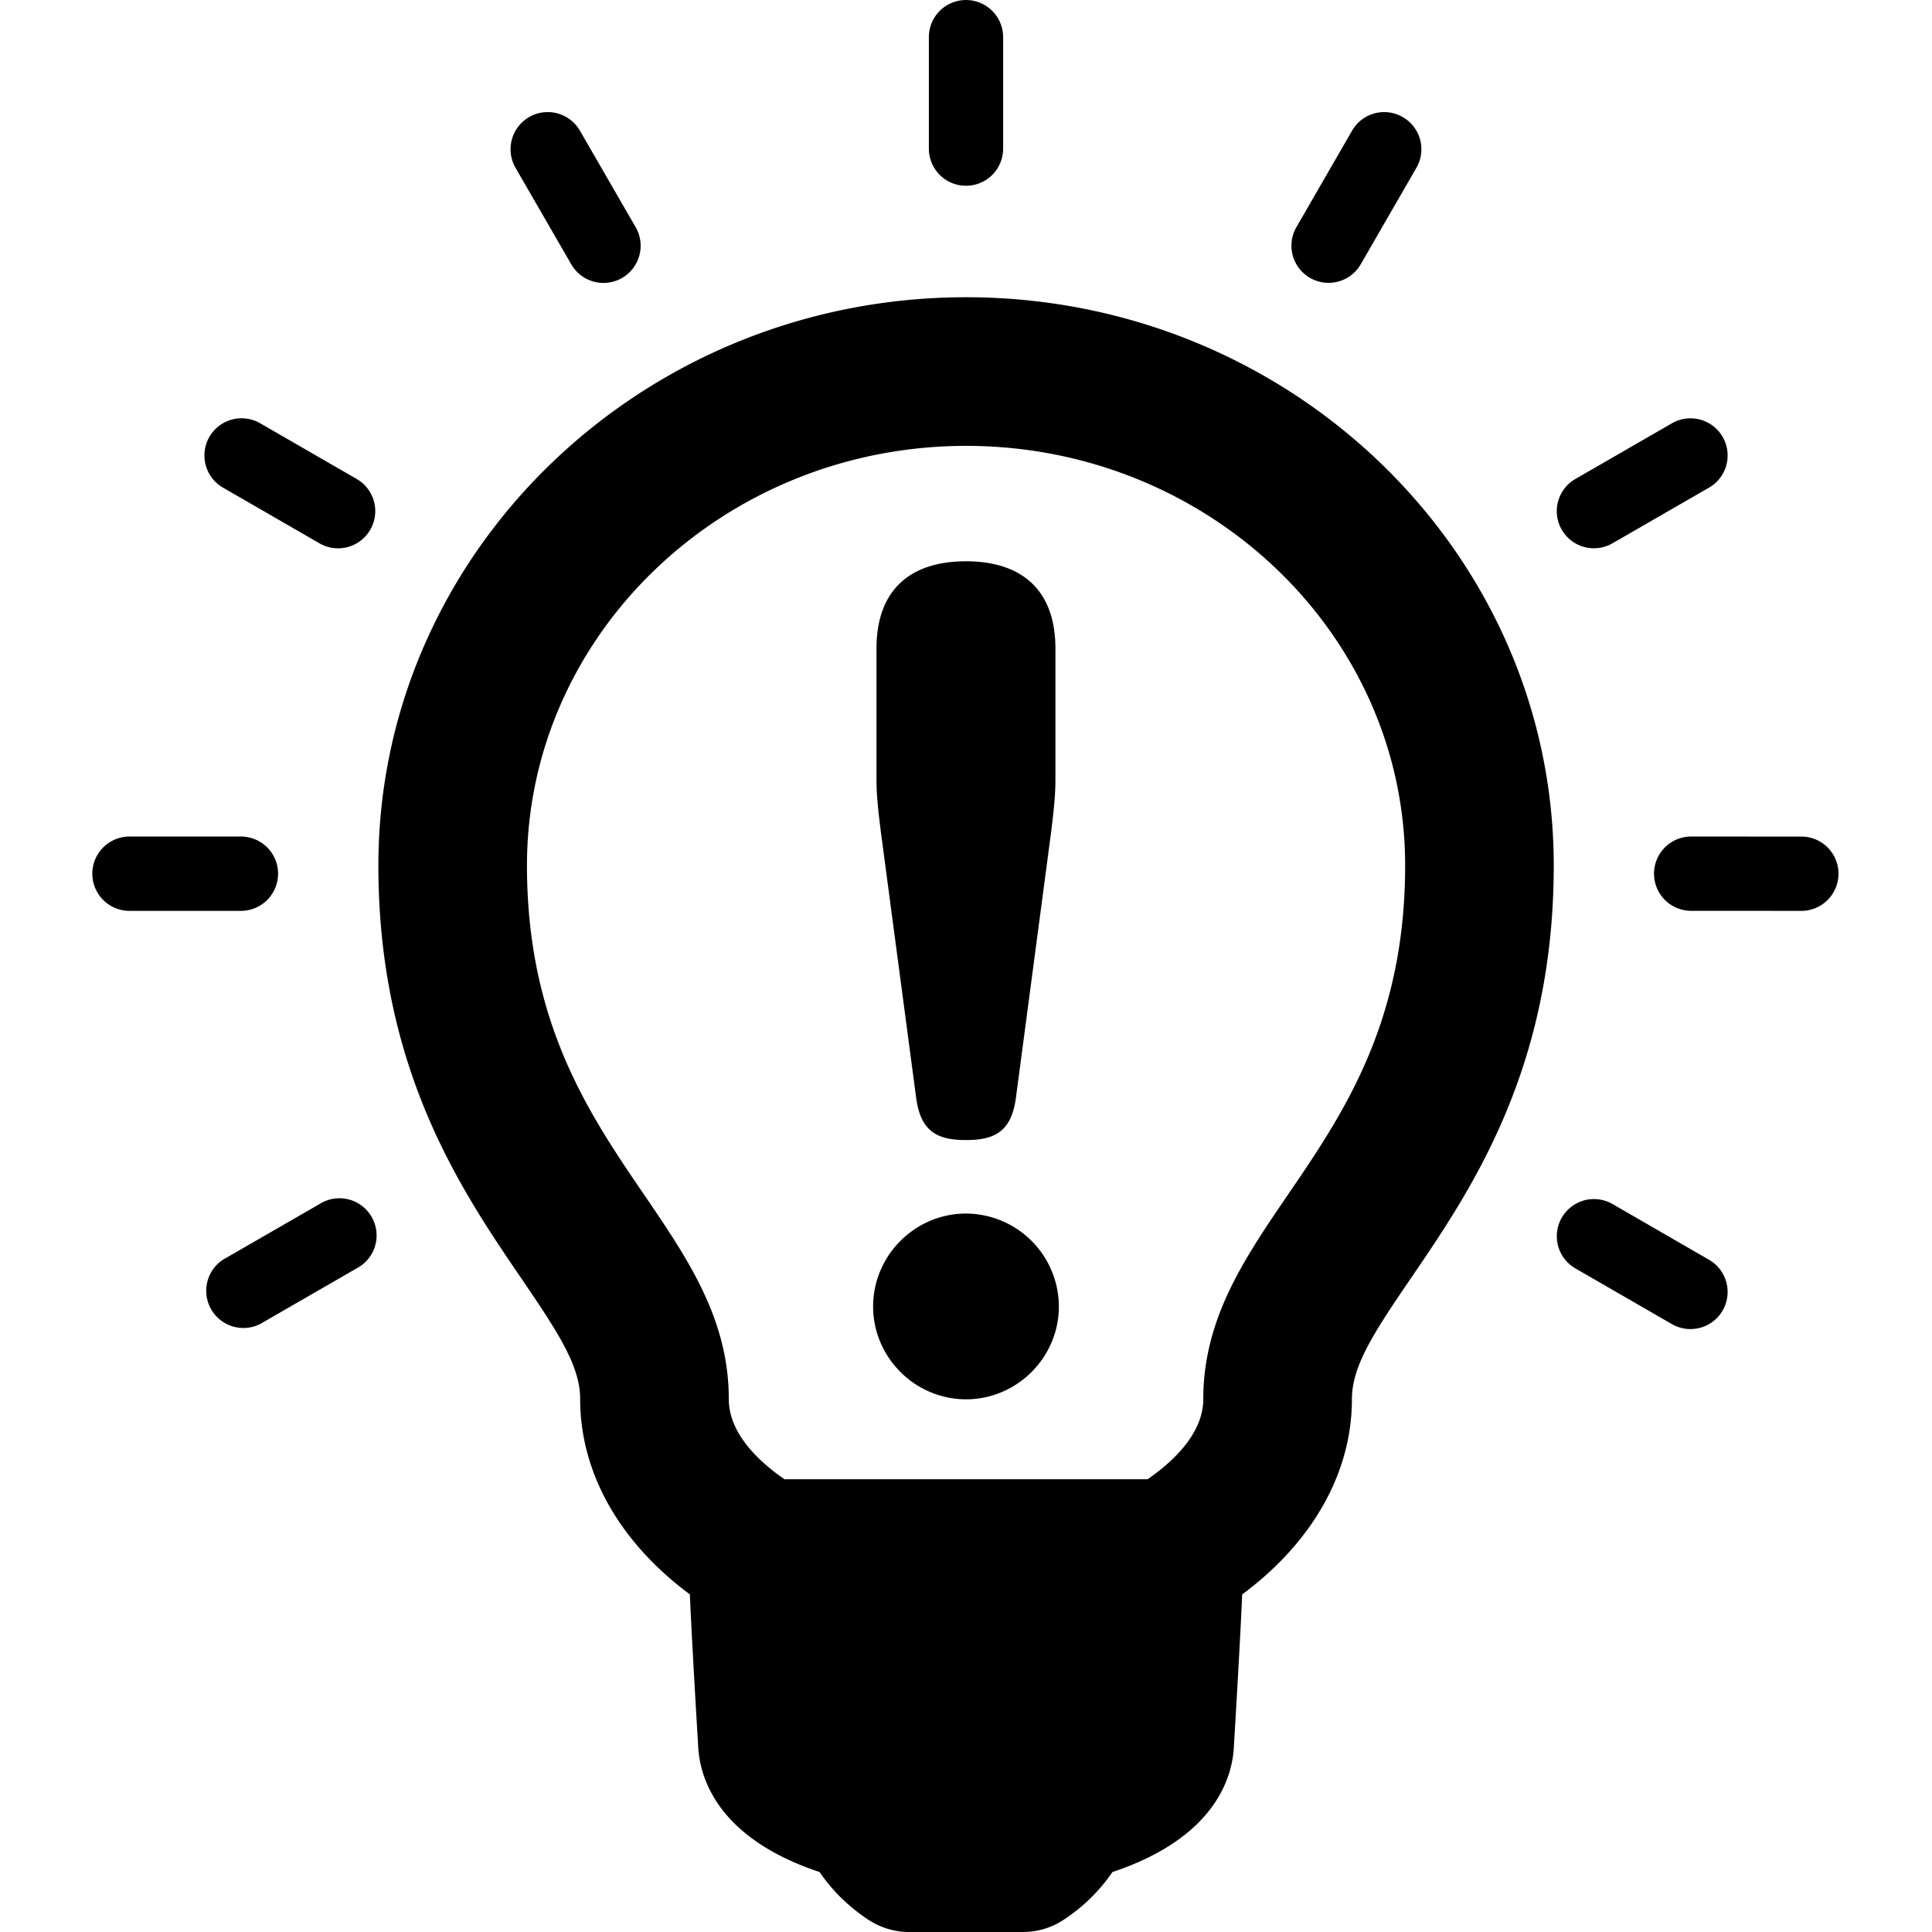 <?xml version="1.0" encoding="UTF-8"?> <svg xmlns="http://www.w3.org/2000/svg" xml:space="preserve" width="800" height="800" viewBox="0 0 47.001 47.001"> <path d="M23.501 7.231c-7.883.002-14.296 6.204-14.296 13.824 0 4.946 2.007 7.888 3.485 10.056.909 1.334 1.424 2.128 1.424 2.927 0 1.793.961 3.483 2.669 4.75.043 1.063.2 3.659.2 3.659v.003c.028.737.416 2.248 2.956 3.092.299.44.692.831 1.168 1.149.298.201.65.31 1.01.31h2.768c.36 0 .711-.106 1.01-.31a4.25 4.25 0 0 0 1.168-1.149c2.563-.853 2.936-2.381 2.957-3.097 0 0 .156-2.592.199-3.656 1.708-1.268 2.67-2.957 2.67-4.75 0-.799.514-1.594 1.432-2.938 1.467-2.15 3.478-5.095 3.478-10.047-.001-7.622-6.415-13.823-14.298-13.823zm7.824 21.844c-1.056 1.548-2.052 3.01-2.052 4.963 0 .858-.776 1.549-1.354 1.948h-8.835c-.578-.398-1.354-1.09-1.354-1.948 0-1.953-.997-3.415-2.065-4.981-1.333-1.955-2.845-4.172-2.845-8.001 0-5.627 4.792-10.207 10.682-10.209 5.891 0 10.682 4.579 10.682 10.207 0 3.837-1.515 6.051-2.859 8.021zM23.501 4.519a.903.903 0 0 0 .903-.904V.904a.903.903 0 1 0-1.807 0v2.711c0 .5.405.904.904.904zm-9.603 1.912a.904.904 0 0 0 1.566-.904l-1.356-2.348a.903.903 0 1 0-1.566.904l1.356 2.348zm-5.221 5.221-2.348-1.355a.904.904 0 0 0-.904 1.566l2.348 1.355a.904.904 0 1 0 .904-1.566zm-1.912 9.603a.904.904 0 0 0-.904-.904H3.15a.904.904 0 0 0 0 1.808h2.711a.904.904 0 0 0 .904-.904zm1.008 8.037-2.349 1.354a.905.905 0 0 0 .903 1.565l2.348-1.354a.904.904 0 1 0-.902-1.565zm33.805 1.356-2.348-1.356a.903.903 0 1 0-.905 1.565l2.348 1.355a.905.905 0 0 0 1.235-.33.904.904 0 0 0-.33-1.234zm2.274-10.296-2.709-.001a.903.903 0 0 0-.002 1.807l2.711.001a.904.904 0 0 0 0-1.807zm-5.075-7.014c.154 0 .31-.039.451-.121l2.349-1.354a.903.903 0 1 0-.903-1.565l-2.348 1.354a.903.903 0 0 0 .451 1.686zM31.869 6.76a.904.904 0 0 0 1.234-.33l1.354-2.347a.902.902 0 0 0-.33-1.234.902.902 0 0 0-1.235.331l-1.354 2.347a.904.904 0 0 0 .331 1.233z"></path> <path d="M22.289 26.714c.109.8.496 1.021 1.212 1.021.715 0 1.103-.221 1.213-1.021l.854-6.447c.054-.44.108-.881.108-1.294v-3.196c0-1.405-.799-2.122-2.176-2.122-1.378 0-2.177.716-2.177 2.122v3.196c0 .413.055.854.11 1.294l.856 6.447zm1.212 2.809c-1.241 0-2.26 1.02-2.26 2.26s1.02 2.259 2.26 2.259 2.259-1.019 2.259-2.259a2.269 2.269 0 0 0-2.259-2.26z"></path> </svg> 